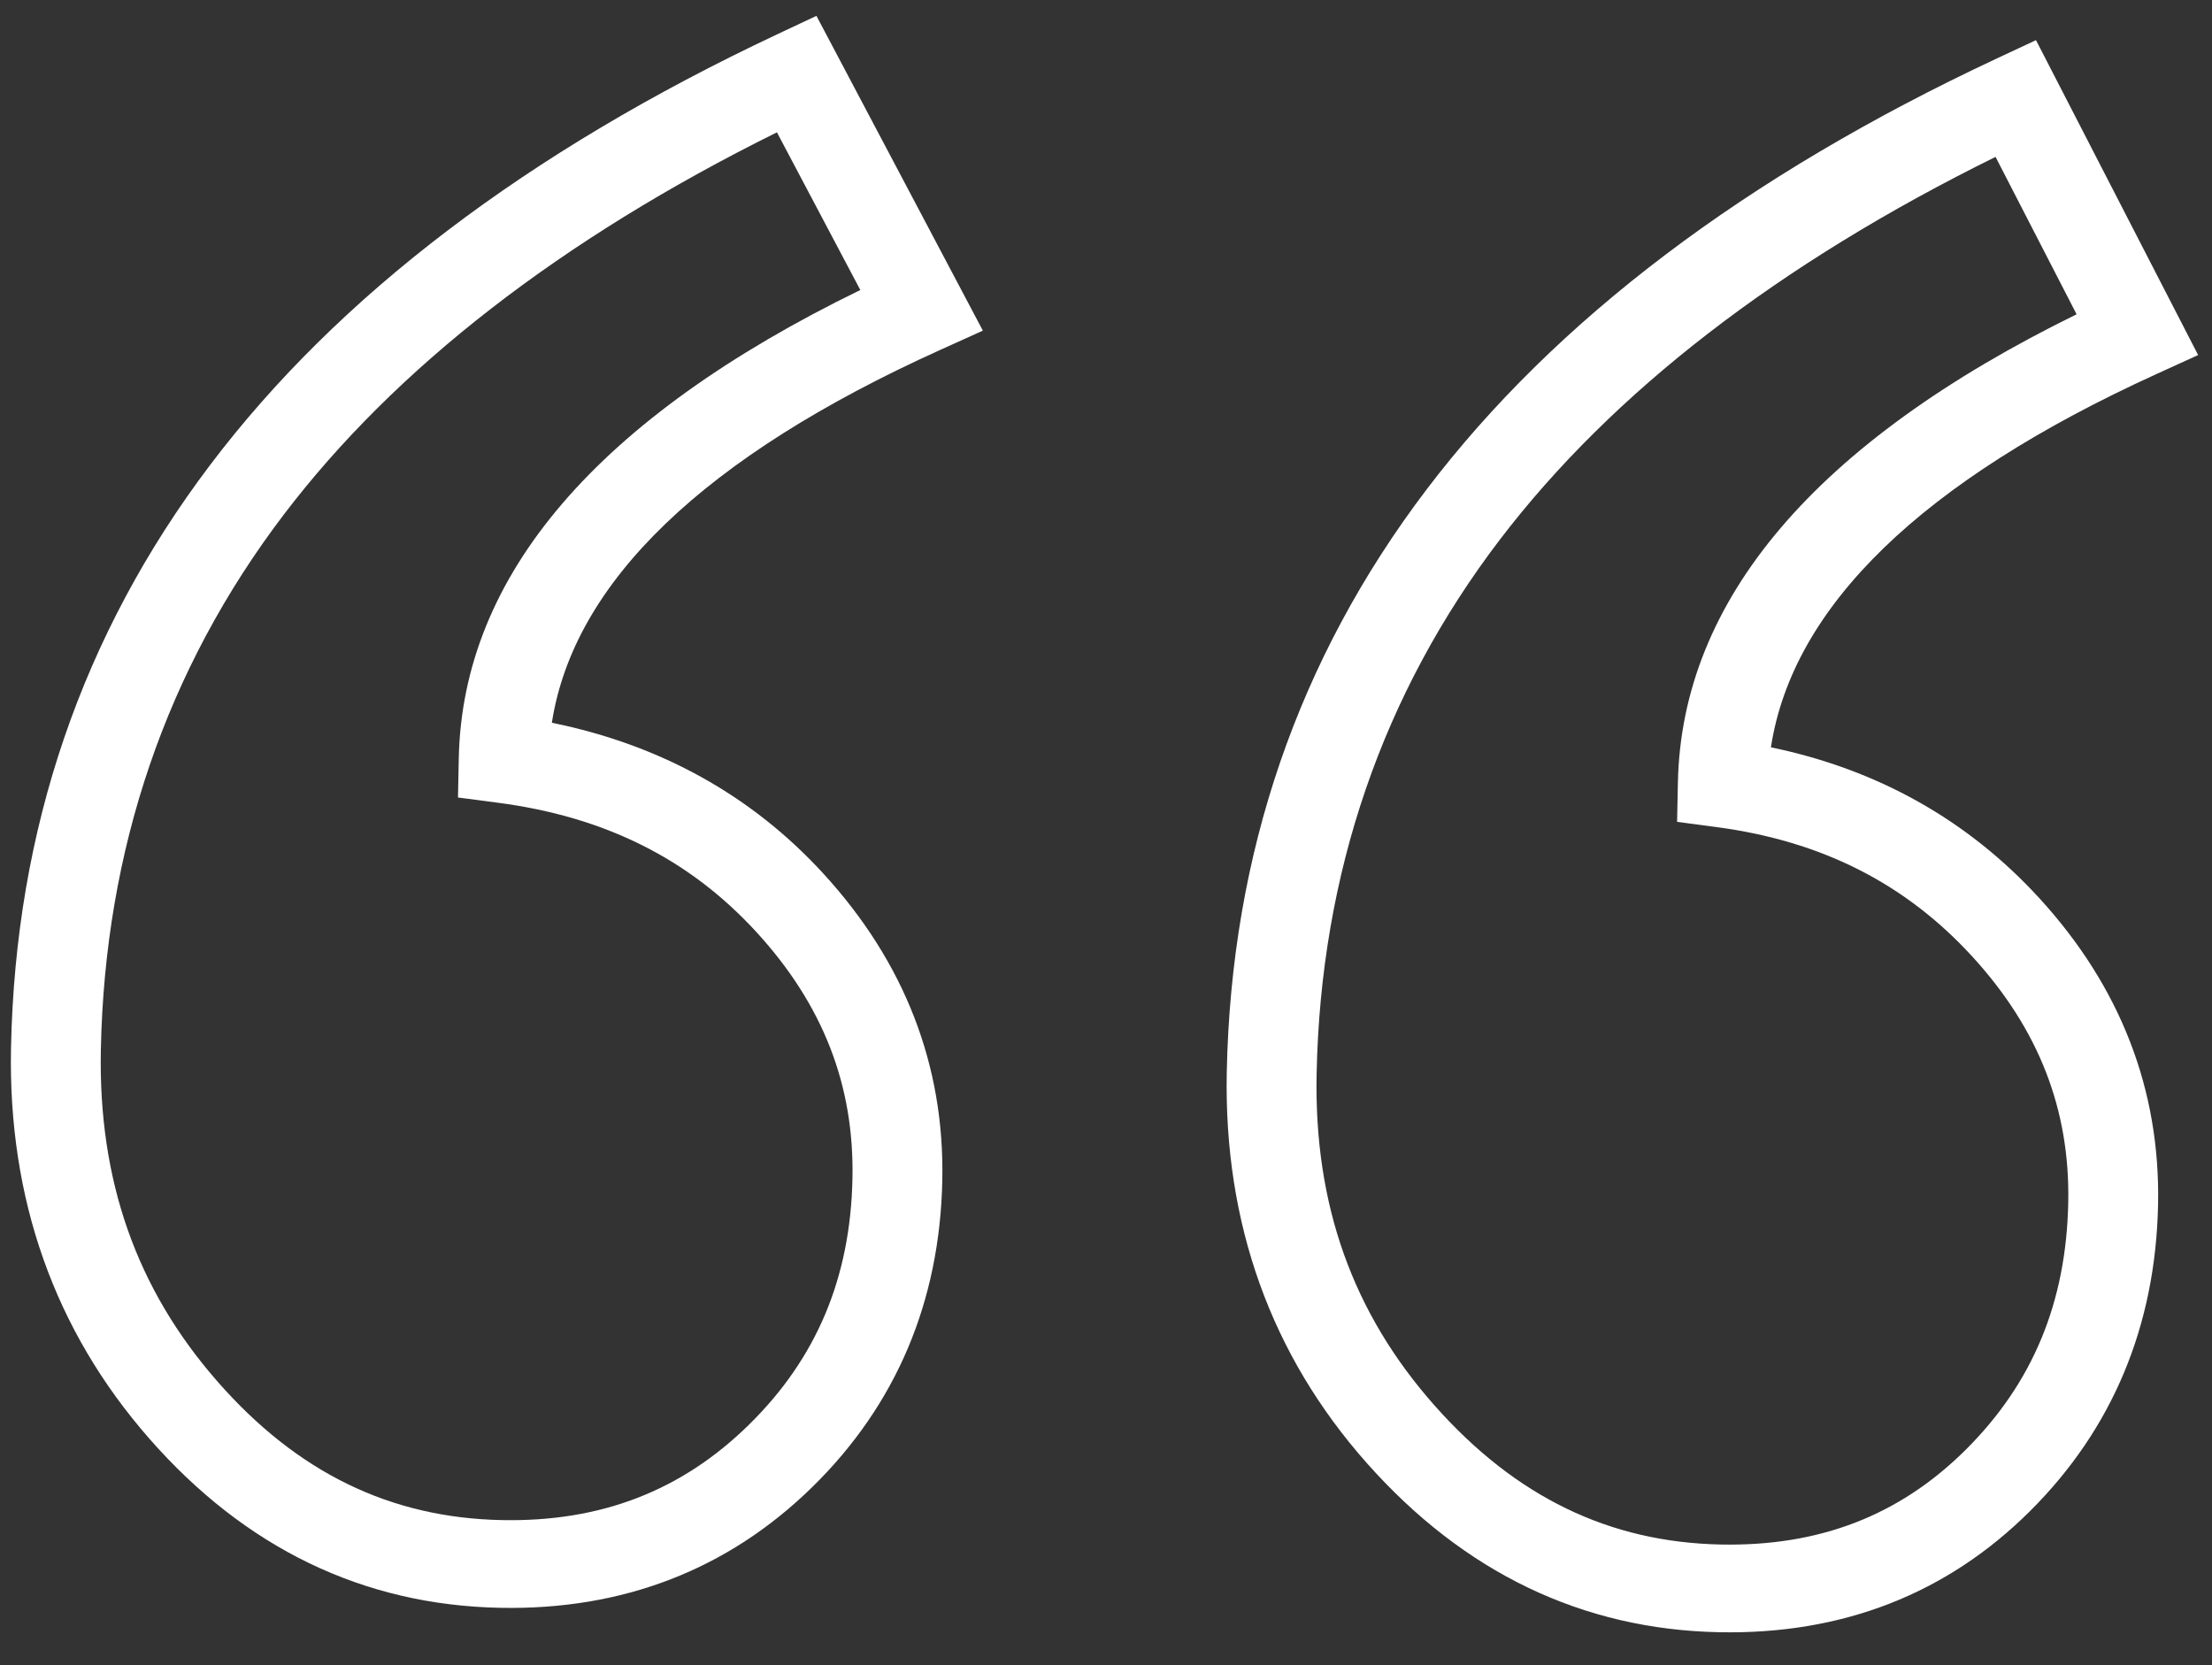 <svg xmlns="http://www.w3.org/2000/svg" width="89" height="67" viewBox="0 0 89 67" fill="none"><rect x="0" y="0" width="89" height="67" fill="#333333" stroke="none"/><path d="M22.204 29.084C23.086 23.415 28.334 18.373 37.835 14.078L39.545 13.305L32.849 0.638L31.265 1.383C11.166 10.837 0.796 24.559 0.443 42.168C0.321 48.243 2.191 53.53 6.001 57.882C9.864 62.295 14.613 64.588 20.118 64.698C25.064 64.797 29.292 63.161 32.686 59.835C36.057 56.53 37.816 52.376 37.914 47.489C38.006 42.87 36.397 38.721 33.13 35.155C30.248 32.01 26.578 29.972 22.204 29.084ZM30.123 57.341C27.415 59.996 24.165 61.248 20.188 61.168C15.698 61.078 11.956 59.253 8.748 55.589C5.487 51.864 3.952 47.497 4.058 42.24C4.219 34.169 6.692 26.93 11.407 20.722C15.906 14.8 22.58 9.625 31.26 5.325L34.615 11.67C24.039 16.818 18.607 23.152 18.459 30.515L18.427 32.091L20.028 32.301C24.339 32.865 27.743 34.568 30.436 37.508C33.111 40.427 34.374 43.668 34.299 47.416C34.219 51.419 32.853 54.665 30.123 57.341Z" fill="white"></path><path d="M71.253 30.072C72.126 24.398 77.332 19.352 86.757 15.055L88.442 14.287L81.918 1.615L80.318 2.364C60.128 11.815 49.712 25.537 49.359 43.147C49.238 49.227 51.133 54.517 54.991 58.871C58.898 63.279 63.667 65.57 69.168 65.68C74.12 65.78 78.329 64.14 81.678 60.806C84.999 57.502 86.732 53.351 86.83 48.468C86.923 43.85 85.313 39.7 82.046 36.135C79.17 32.996 75.545 30.961 71.253 30.072ZM79.097 58.332C76.435 60.981 73.21 62.23 69.238 62.151C64.743 62.06 60.977 60.233 57.724 56.562C54.422 52.837 52.869 48.473 52.974 43.22C53.135 35.151 55.619 27.912 60.354 21.706C64.873 15.785 71.575 10.612 80.291 6.313L83.552 12.647C73.052 17.798 67.657 24.134 67.51 31.497L67.478 33.071L69.074 33.283C73.296 33.845 76.658 35.547 79.353 38.488C82.027 41.407 83.291 44.647 83.216 48.396C83.135 52.404 81.788 55.654 79.097 58.332Z" fill="white"></path></svg>